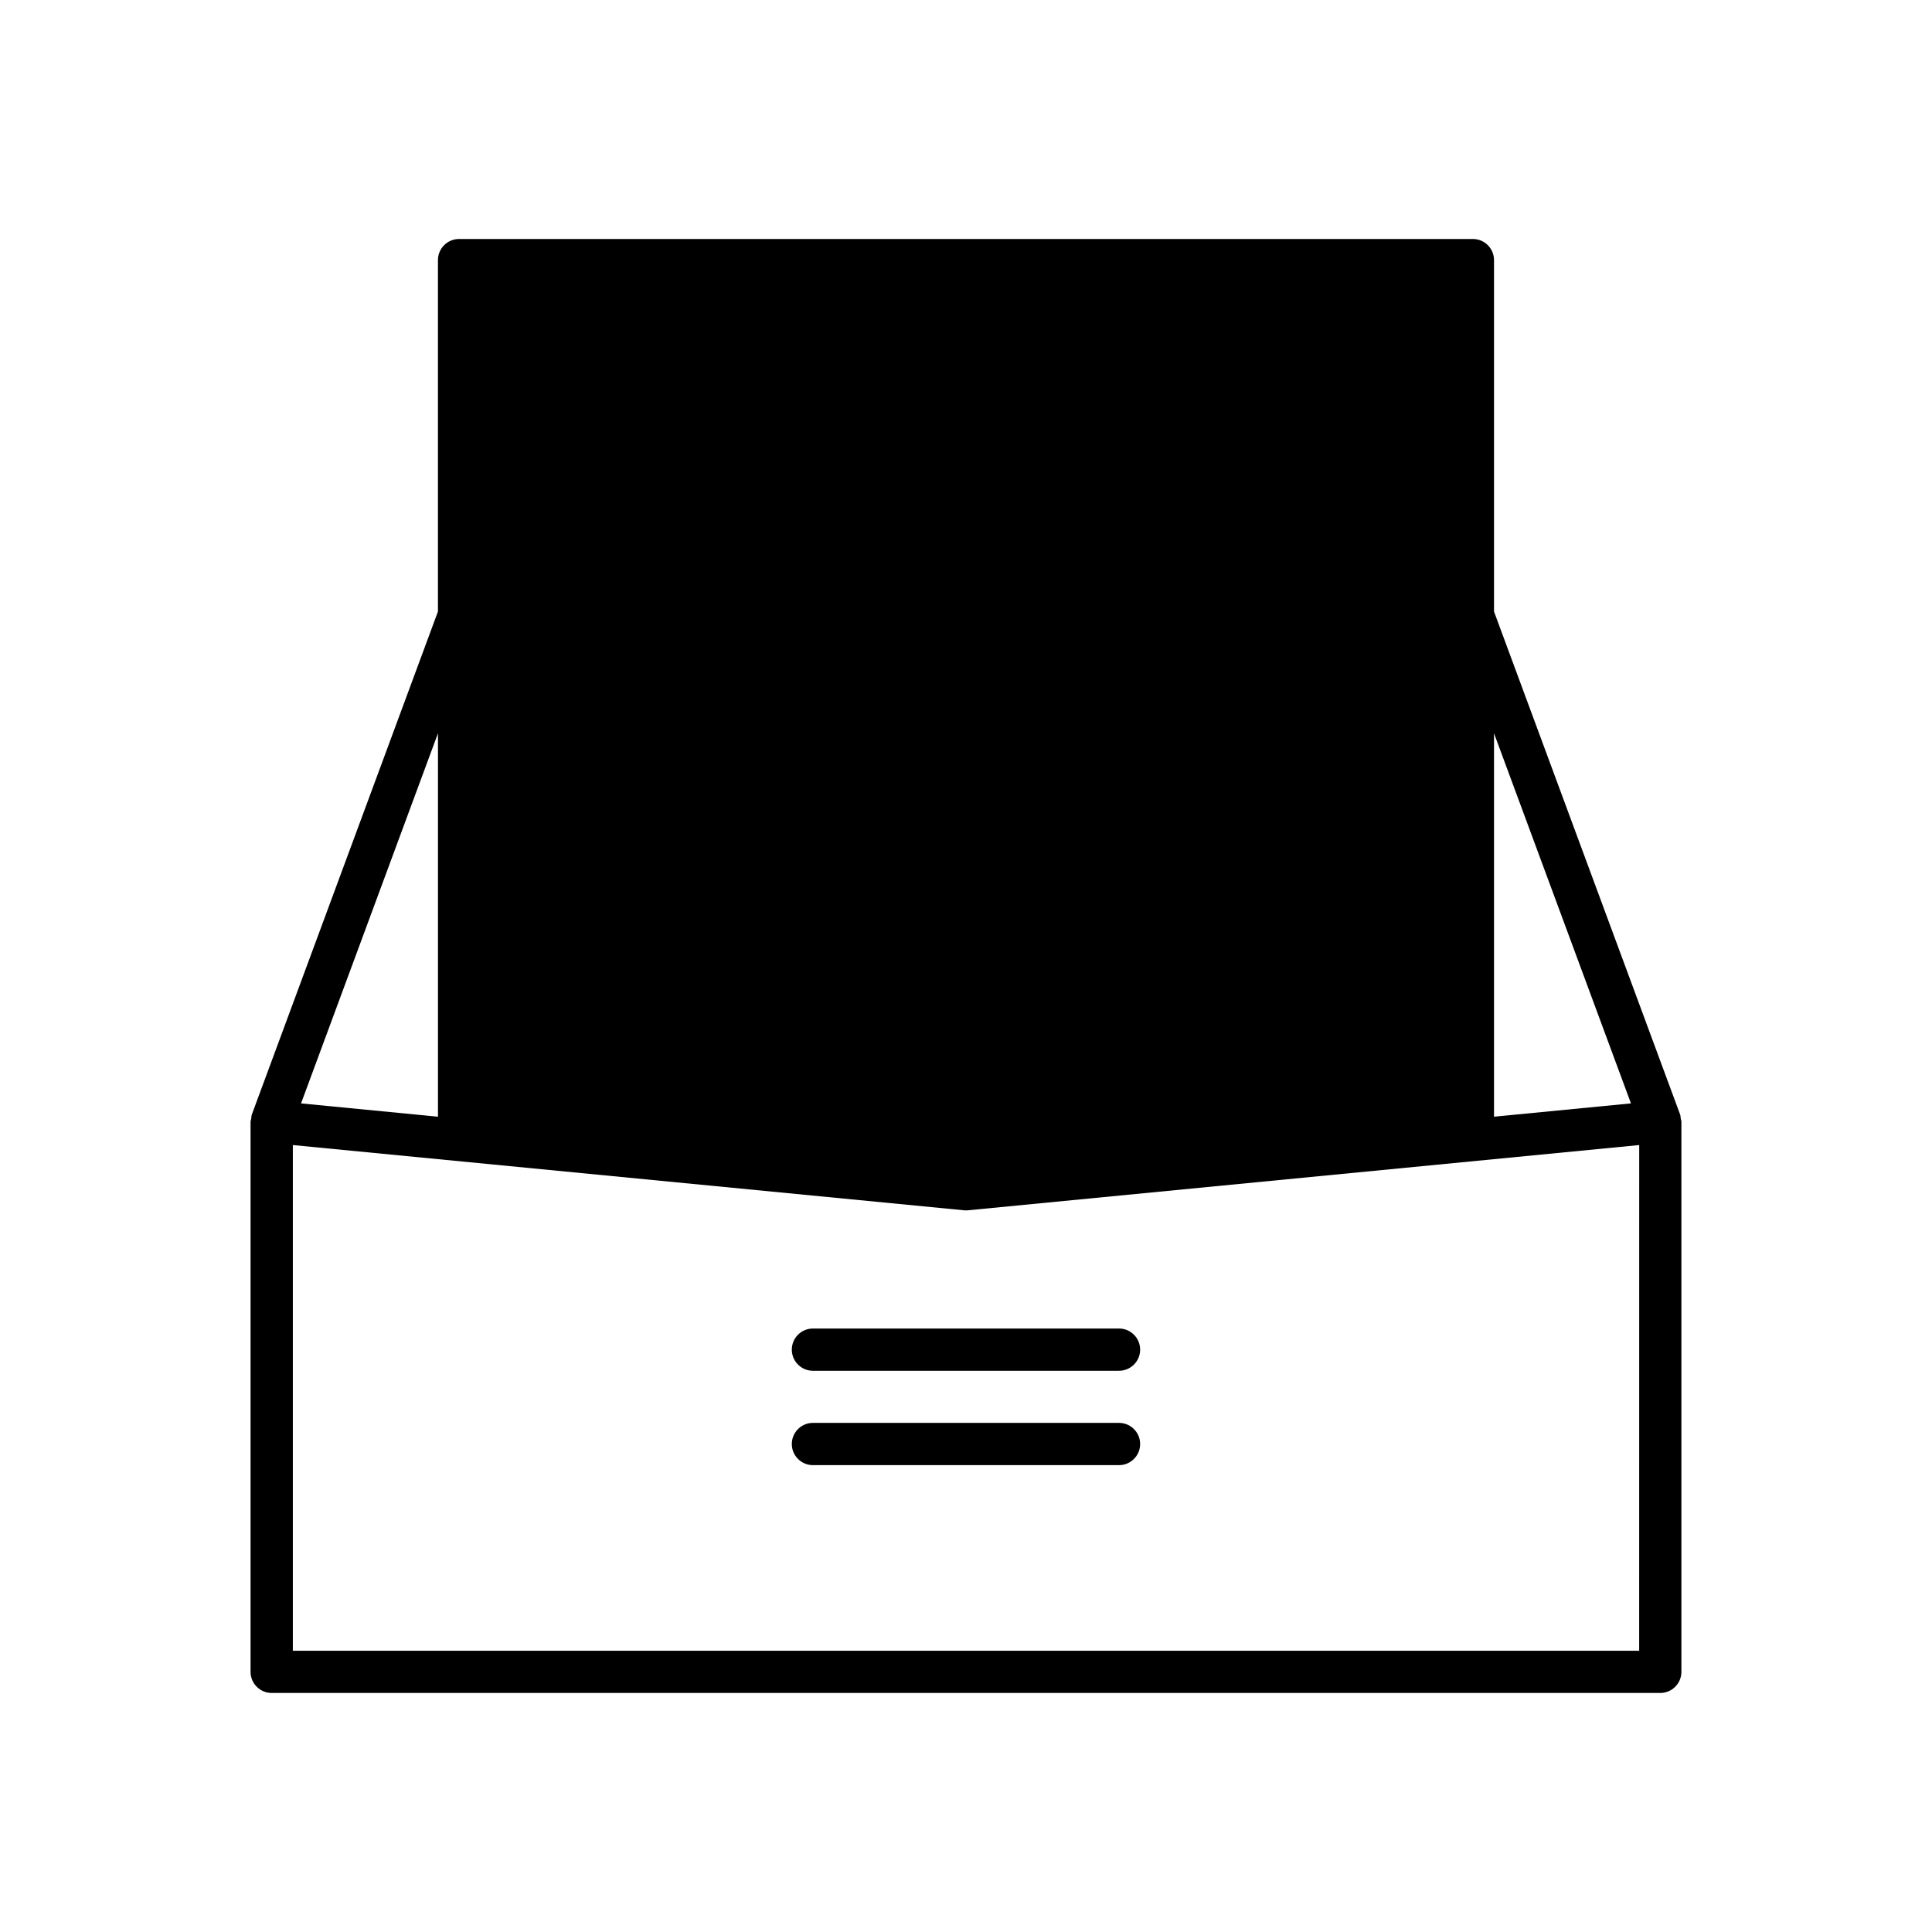 <?xml version="1.0" encoding="UTF-8"?>
<!-- Uploaded to: ICON Repo, www.svgrepo.com, Generator: ICON Repo Mixer Tools -->
<svg fill="#000000" width="800px" height="800px" version="1.1" viewBox="144 144 512 512" xmlns="http://www.w3.org/2000/svg">
 <g>
  <path d="m589.42 440.49c-0.055-0.387-0.039-0.773-0.18-1.152l-49.312-133.27v-93.137c0-3.09-2.508-5.598-5.598-5.598h-268.67c-3.09 0-5.598 2.508-5.598 5.598v93.133l-49.312 133.27c-0.141 0.379-0.125 0.766-0.18 1.152-0.039 0.27-0.168 0.516-0.168 0.789v145.78c0 3.09 2.508 5.598 5.598 5.598h367.99c3.09 0 5.598-2.508 5.598-5.598v-145.78c0-0.273-0.125-0.52-0.168-0.789zm-49.492-102.16 36.293 98.082-36.293 3.527zm-279.86 0v101.61l-36.289-3.527zm318.33 243.14h-356.79v-134.02l177.86 17.289c0.359 0.039 0.723 0.039 1.082 0l177.86-17.289z"/>
  <path d="m353.84 501.67c0 3.09 2.508 5.598 5.598 5.598h81.113c3.09 0 5.598-2.508 5.598-5.598s-2.508-5.598-5.598-5.598h-81.113c-3.094 0-5.598 2.504-5.598 5.598z"/>
  <path d="m440.55 521.08h-81.113c-3.09 0-5.598 2.508-5.598 5.598 0 3.09 2.508 5.598 5.598 5.598h81.113c3.09 0 5.598-2.508 5.598-5.598 0-3.09-2.504-5.598-5.598-5.598z"/>
 </g>
</svg>